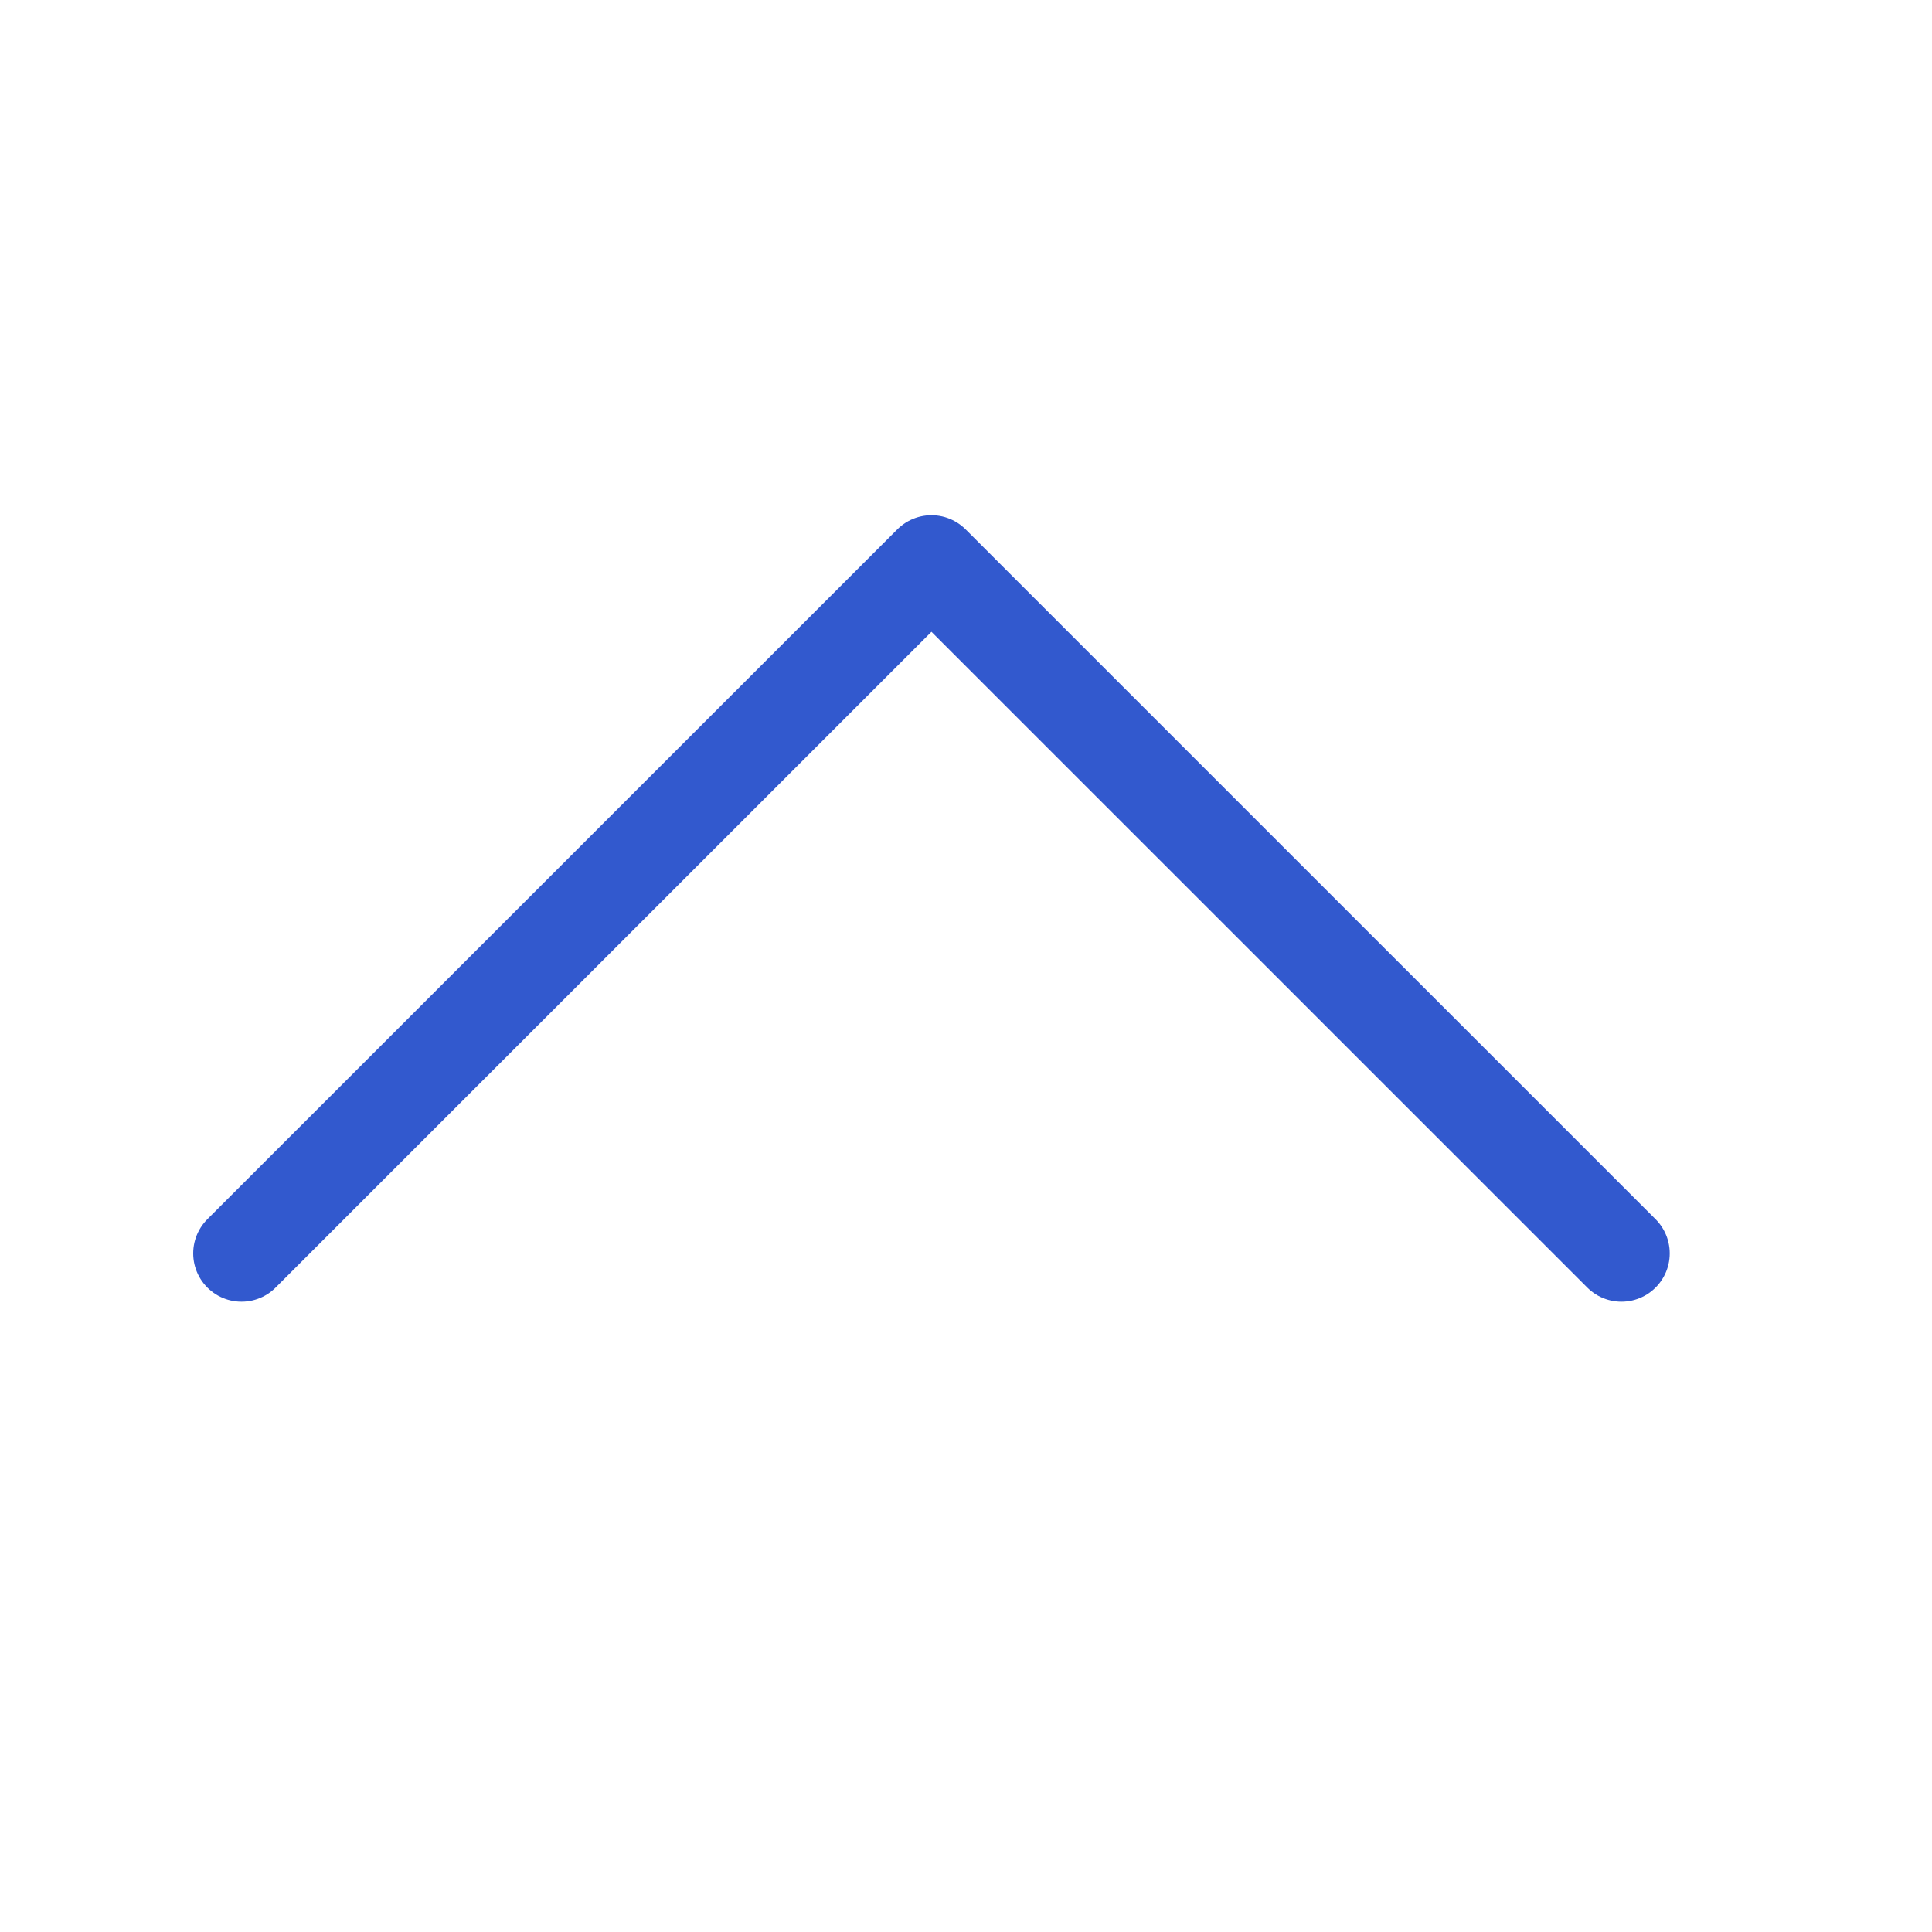 <svg width="24" height="24" viewBox="0 0 24 24" fill="none" xmlns="http://www.w3.org/2000/svg">
<path d="M20.142 15.57L11.571 7L3 15.57" stroke="#3259CE" stroke-width="1.2" stroke-linecap="round" stroke-linejoin="round"/>
</svg>
